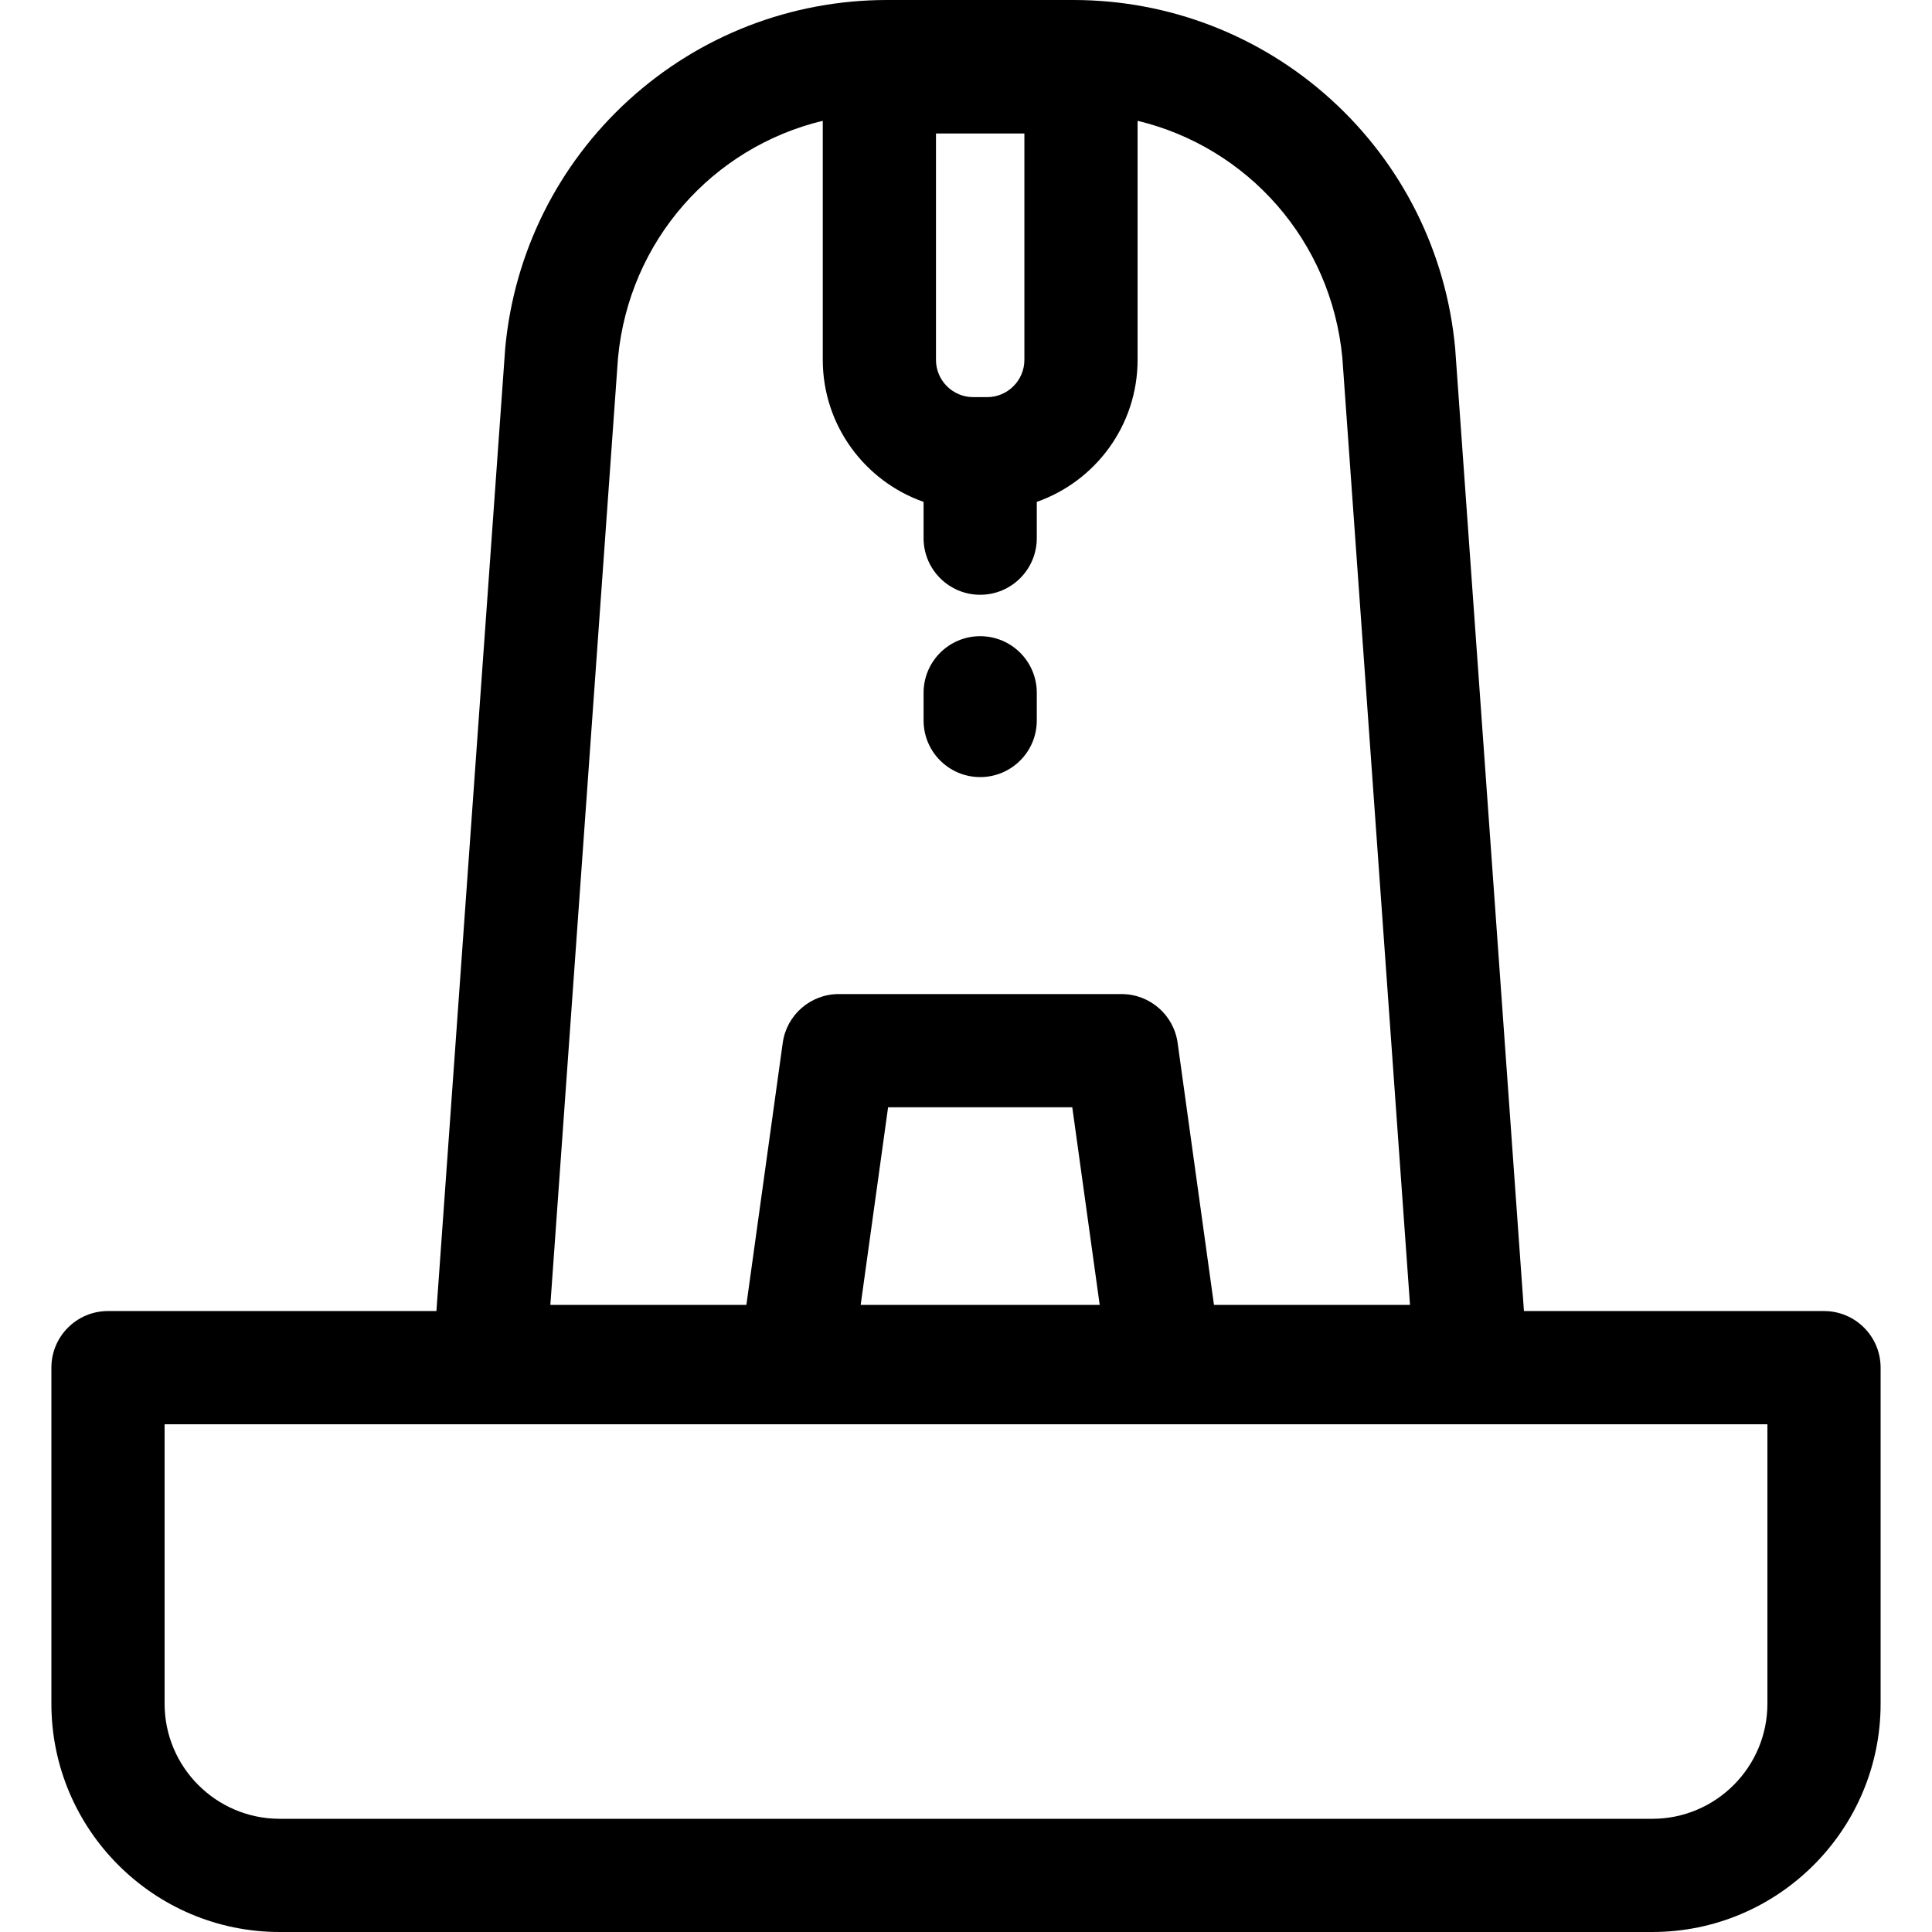 <?xml version="1.0" encoding="iso-8859-1"?>
<!-- Generator: Adobe Illustrator 19.0.0, SVG Export Plug-In . SVG Version: 6.00 Build 0)  -->
<svg version="1.1" id="Capa_1" xmlns="http://www.w3.org/2000/svg" xmlns:xlink="http://www.w3.org/1999/xlink" x="0px" y="0px"
	 viewBox="0 0 512 512" style="enable-background:new 0 0 512 512;" xml:space="preserve">
<g>
	<g>
		<path d="M483.381,347.442h-79.52L385.65,92.521c-0.008-0.107-0.017-0.214-0.026-0.32c-2.351-25.269-13.975-48.599-32.733-65.692
			C334.133,9.414,309.827,0,284.449,0h-49.381c-25.378,0-49.684,9.414-68.442,26.508c-18.758,17.093-30.382,40.423-32.733,65.692
			c-0.01,0.106-0.019,0.213-0.026,0.32l-18.211,254.922H28.619c-8.284,0-15,6.716-15,15V451.5c0,33.359,27.14,60.5,60.5,60.5
			h363.763c33.36,0,60.5-27.141,60.5-60.5v-89.058C498.381,354.158,491.666,347.442,483.381,347.442z M248.044,35.37h23.429v60
			c0,5.445-4.43,9.875-9.875,9.875h-3.679c-5.445,0-9.875-4.43-9.875-9.875V35.37z M163.778,94.827
			c2.959-31.134,25.145-55.801,54.266-62.814V95.37c0,17.376,11.176,32.183,26.714,37.633v9.619c0,8.284,6.716,15,15,15
			c8.284,0,15-6.716,15-15v-9.619c15.538-5.45,26.714-20.257,26.714-37.633V32.012c29.12,7.013,51.306,31.681,54.266,62.814
			l17.929,250.982h-51.95l-9.633-69.433c-1.029-7.417-7.37-12.938-14.858-12.938H222.29c-7.488,0-13.829,5.521-14.858,12.938
			l-9.633,69.433h-51.95L163.778,94.827z M291.431,345.809h-63.344l7.266-52.371h48.812L291.431,345.809z M468.382,451.5
			L468.382,451.5c-0.001,16.817-13.683,30.5-30.501,30.5H74.119c-16.818,0-30.5-13.683-30.5-30.5v-74.058h424.763V451.5z"/>
	</g>
</g>
<g>
	<g>
		<path d="M259.759,168.596c-8.284,0-15,6.716-15,15v7.341c0,8.284,6.716,15,15,15c8.284,0,15-6.716,15-15v-7.341
			C274.759,175.312,268.043,168.596,259.759,168.596z"/>
	</g>
</g>
<g>
</g>
<g>
</g>
<g>
</g>
<g>
</g>
<g>
</g>
<g>
</g>
<g>
</g>
<g>
</g>
<g>
</g>
<g>
</g>
<g>
</g>
<g>
</g>
<g>
</g>
<g>
</g>
<g>
</g>
</svg>
